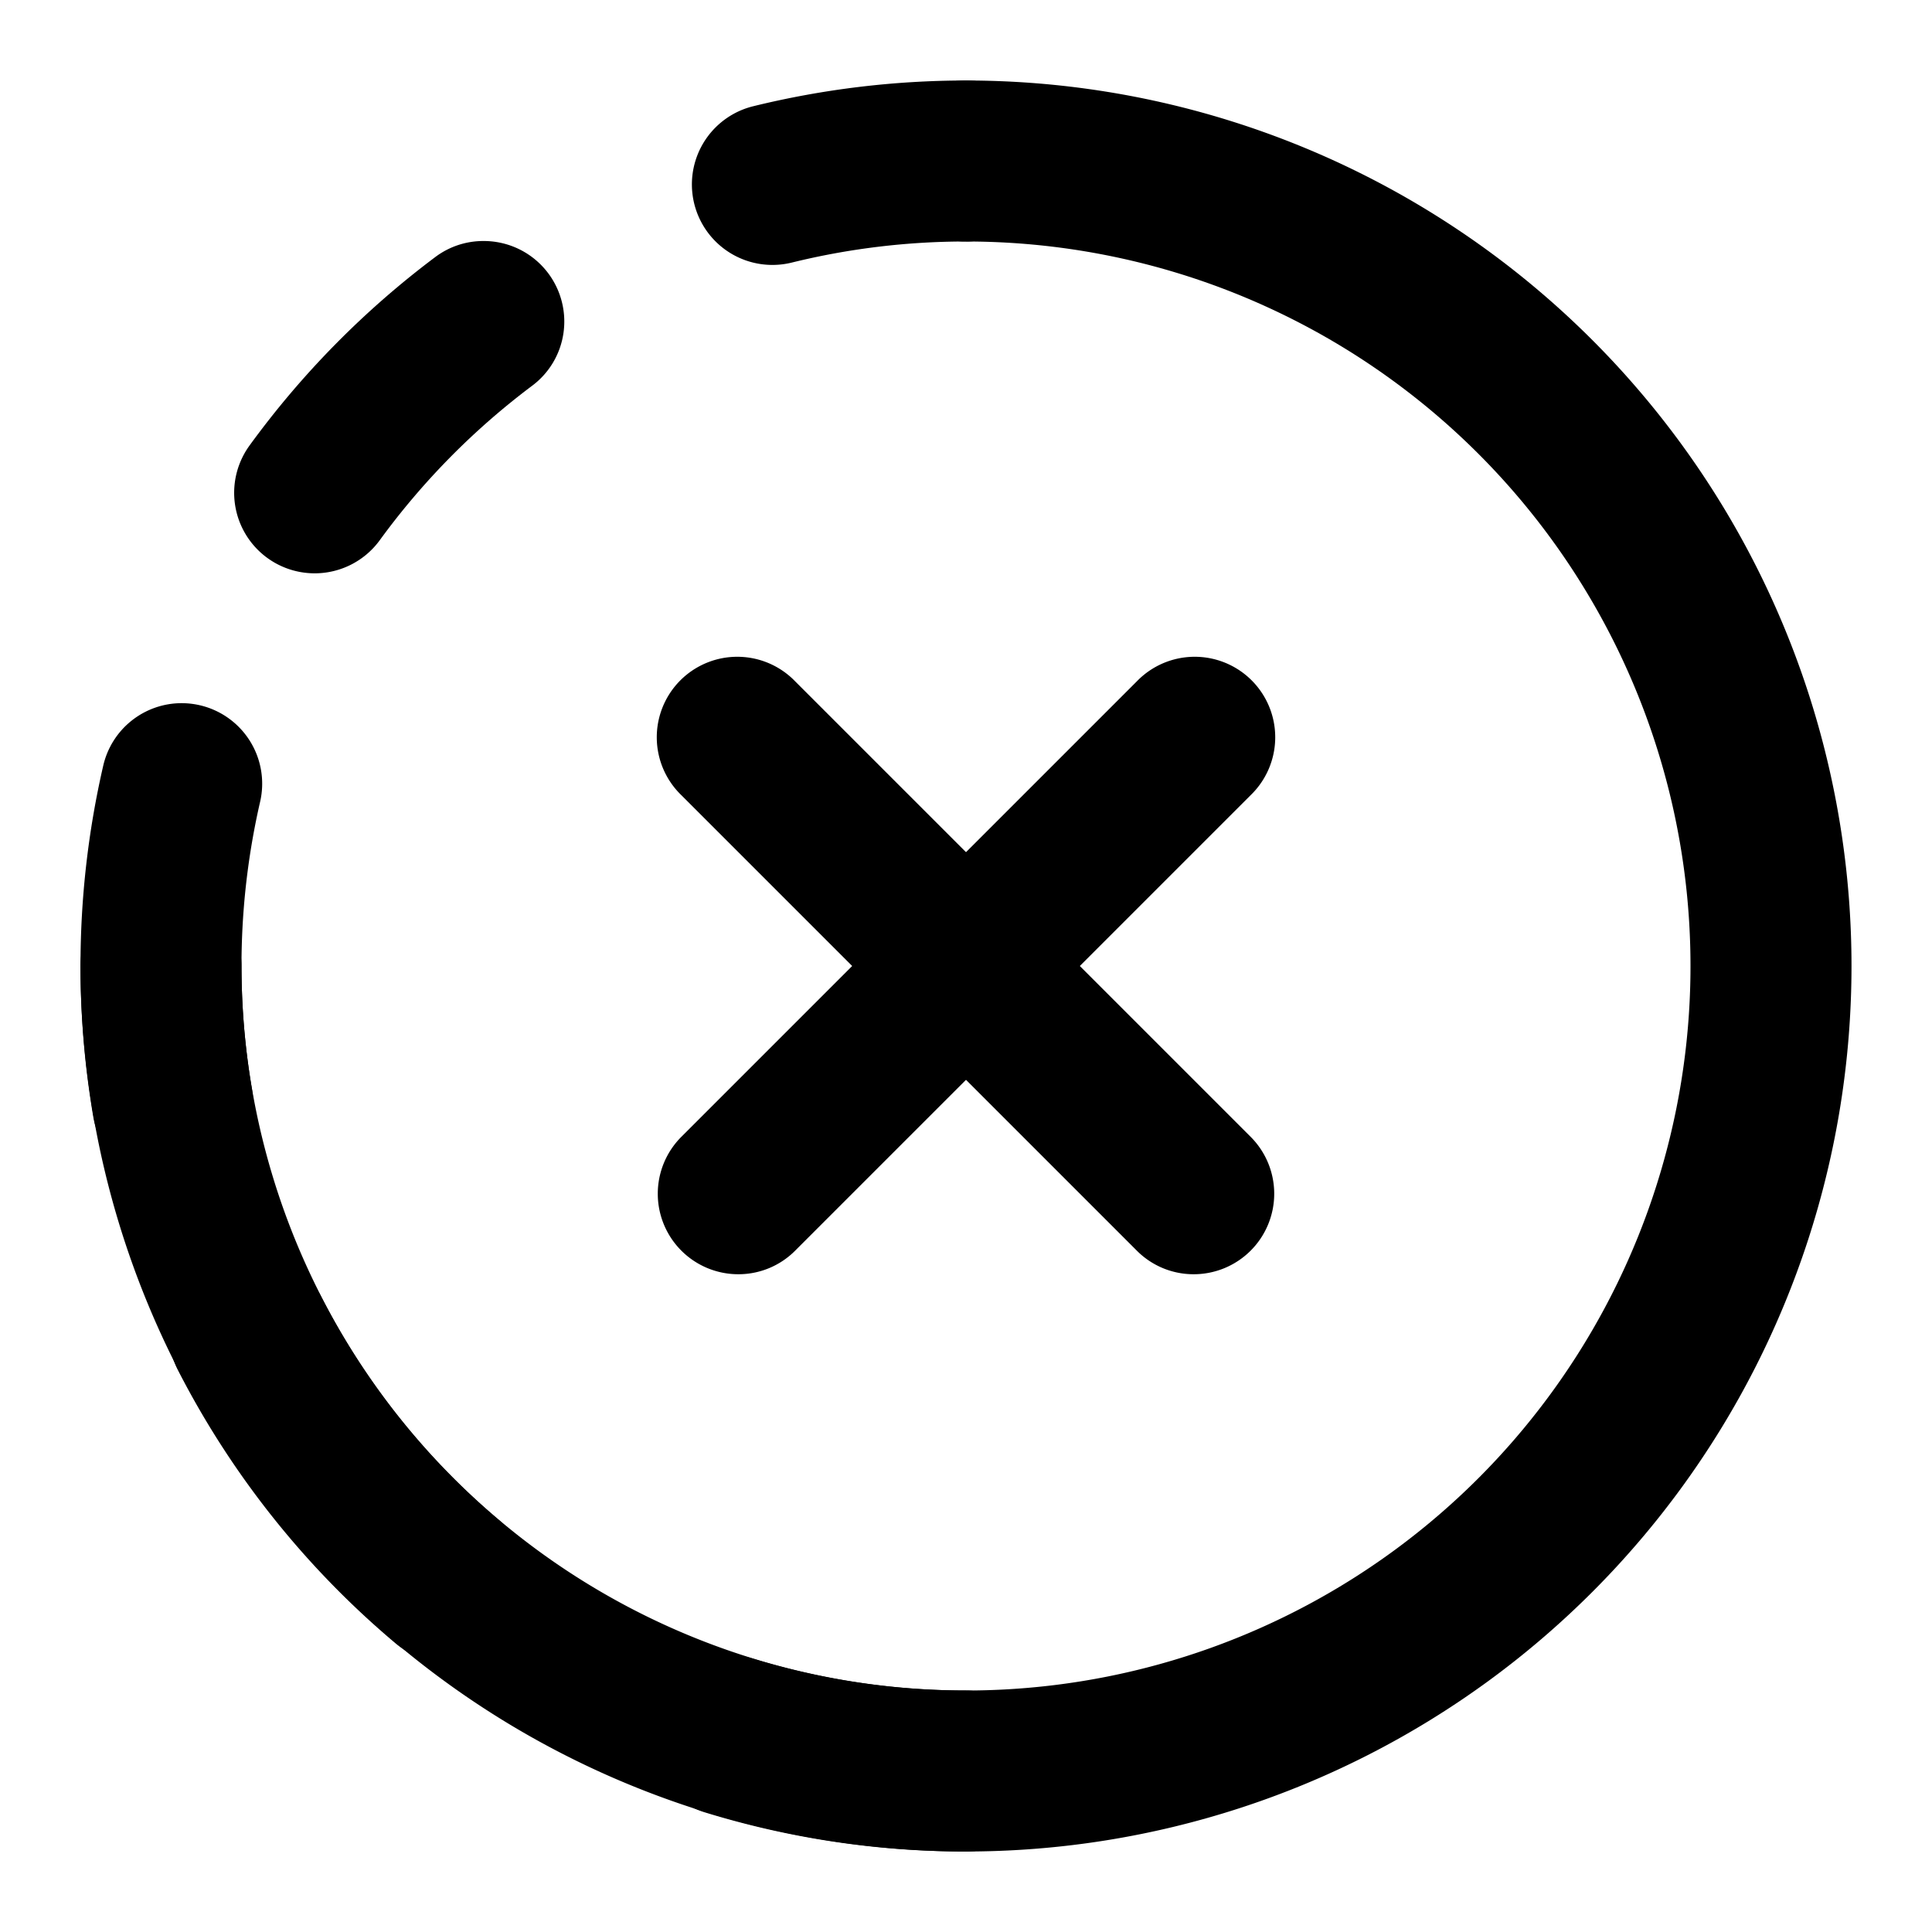 <svg height="512" viewBox="0 0 24 24" width="512" xmlns="http://www.w3.org/2000/svg"><g id="Layer_2" data-name="Layer 2"><path d="m12 23a11.013 11.013 0 0 1 -11-11 1 1 0 0 1 2 0 9 9 0 1 0 9-9 1 1 0 0 1 0-2 11 11 0 0 1 0 22z"/><path d="m12 23a11.009 11.009 0 0 1 -3.25-.488 1 1 0 0 1 .589-1.912 8.984 8.984 0 0 0 2.661.4 1 1 0 0 1 0 2zm-6.44-2.35a1 1 0 0 1 -.644-.234 10.975 10.975 0 0 1 -2.716-3.416 1 1 0 0 1 1.781-.909 8.967 8.967 0 0 0 2.226 2.8 1 1 0 0 1 -.647 1.759zm-3.416-5.944a1 1 0 0 1 -.985-.831 11.175 11.175 0 0 1 -.159-1.875 11.058 11.058 0 0 1 .283-2.491 1 1 0 0 1 .974-.774 1.011 1.011 0 0 1 .226.026 1 1 0 0 1 .748 1.2 9.106 9.106 0 0 0 -.1 3.577 1 1 0 0 1 -.817 1.155.983.983 0 0 1 -.17.013zm1.765-7.584a1 1 0 0 1 -.809-1.588 11.05 11.05 0 0 1 2.306-2.34.991.991 0 0 1 .6-.2 1 1 0 0 1 .994 1.14.993.993 0 0 1 -.391.659 9.082 9.082 0 0 0 -1.891 1.917 1 1 0 0 1 -.809.412zm5.691-3.831a1 1 0 0 1 -.244-1.971 11.085 11.085 0 0 1 2.644-.32 1 1 0 0 1 0 2 9.035 9.035 0 0 0 -2.165.262 1 1 0 0 1 -.235.029z"/><path d="m9.171 15.829a1 1 0 0 1 -.707-1.707l5.658-5.658a1 1 0 1 1 1.414 1.414l-5.658 5.658a.993.993 0 0 1 -.707.293z"/><path d="m14.829 15.829a.993.993 0 0 1 -.707-.293l-5.658-5.658a1 1 0 1 1 1.414-1.414l5.658 5.658a1 1 0 0 1 -.707 1.707z"/></g></svg>